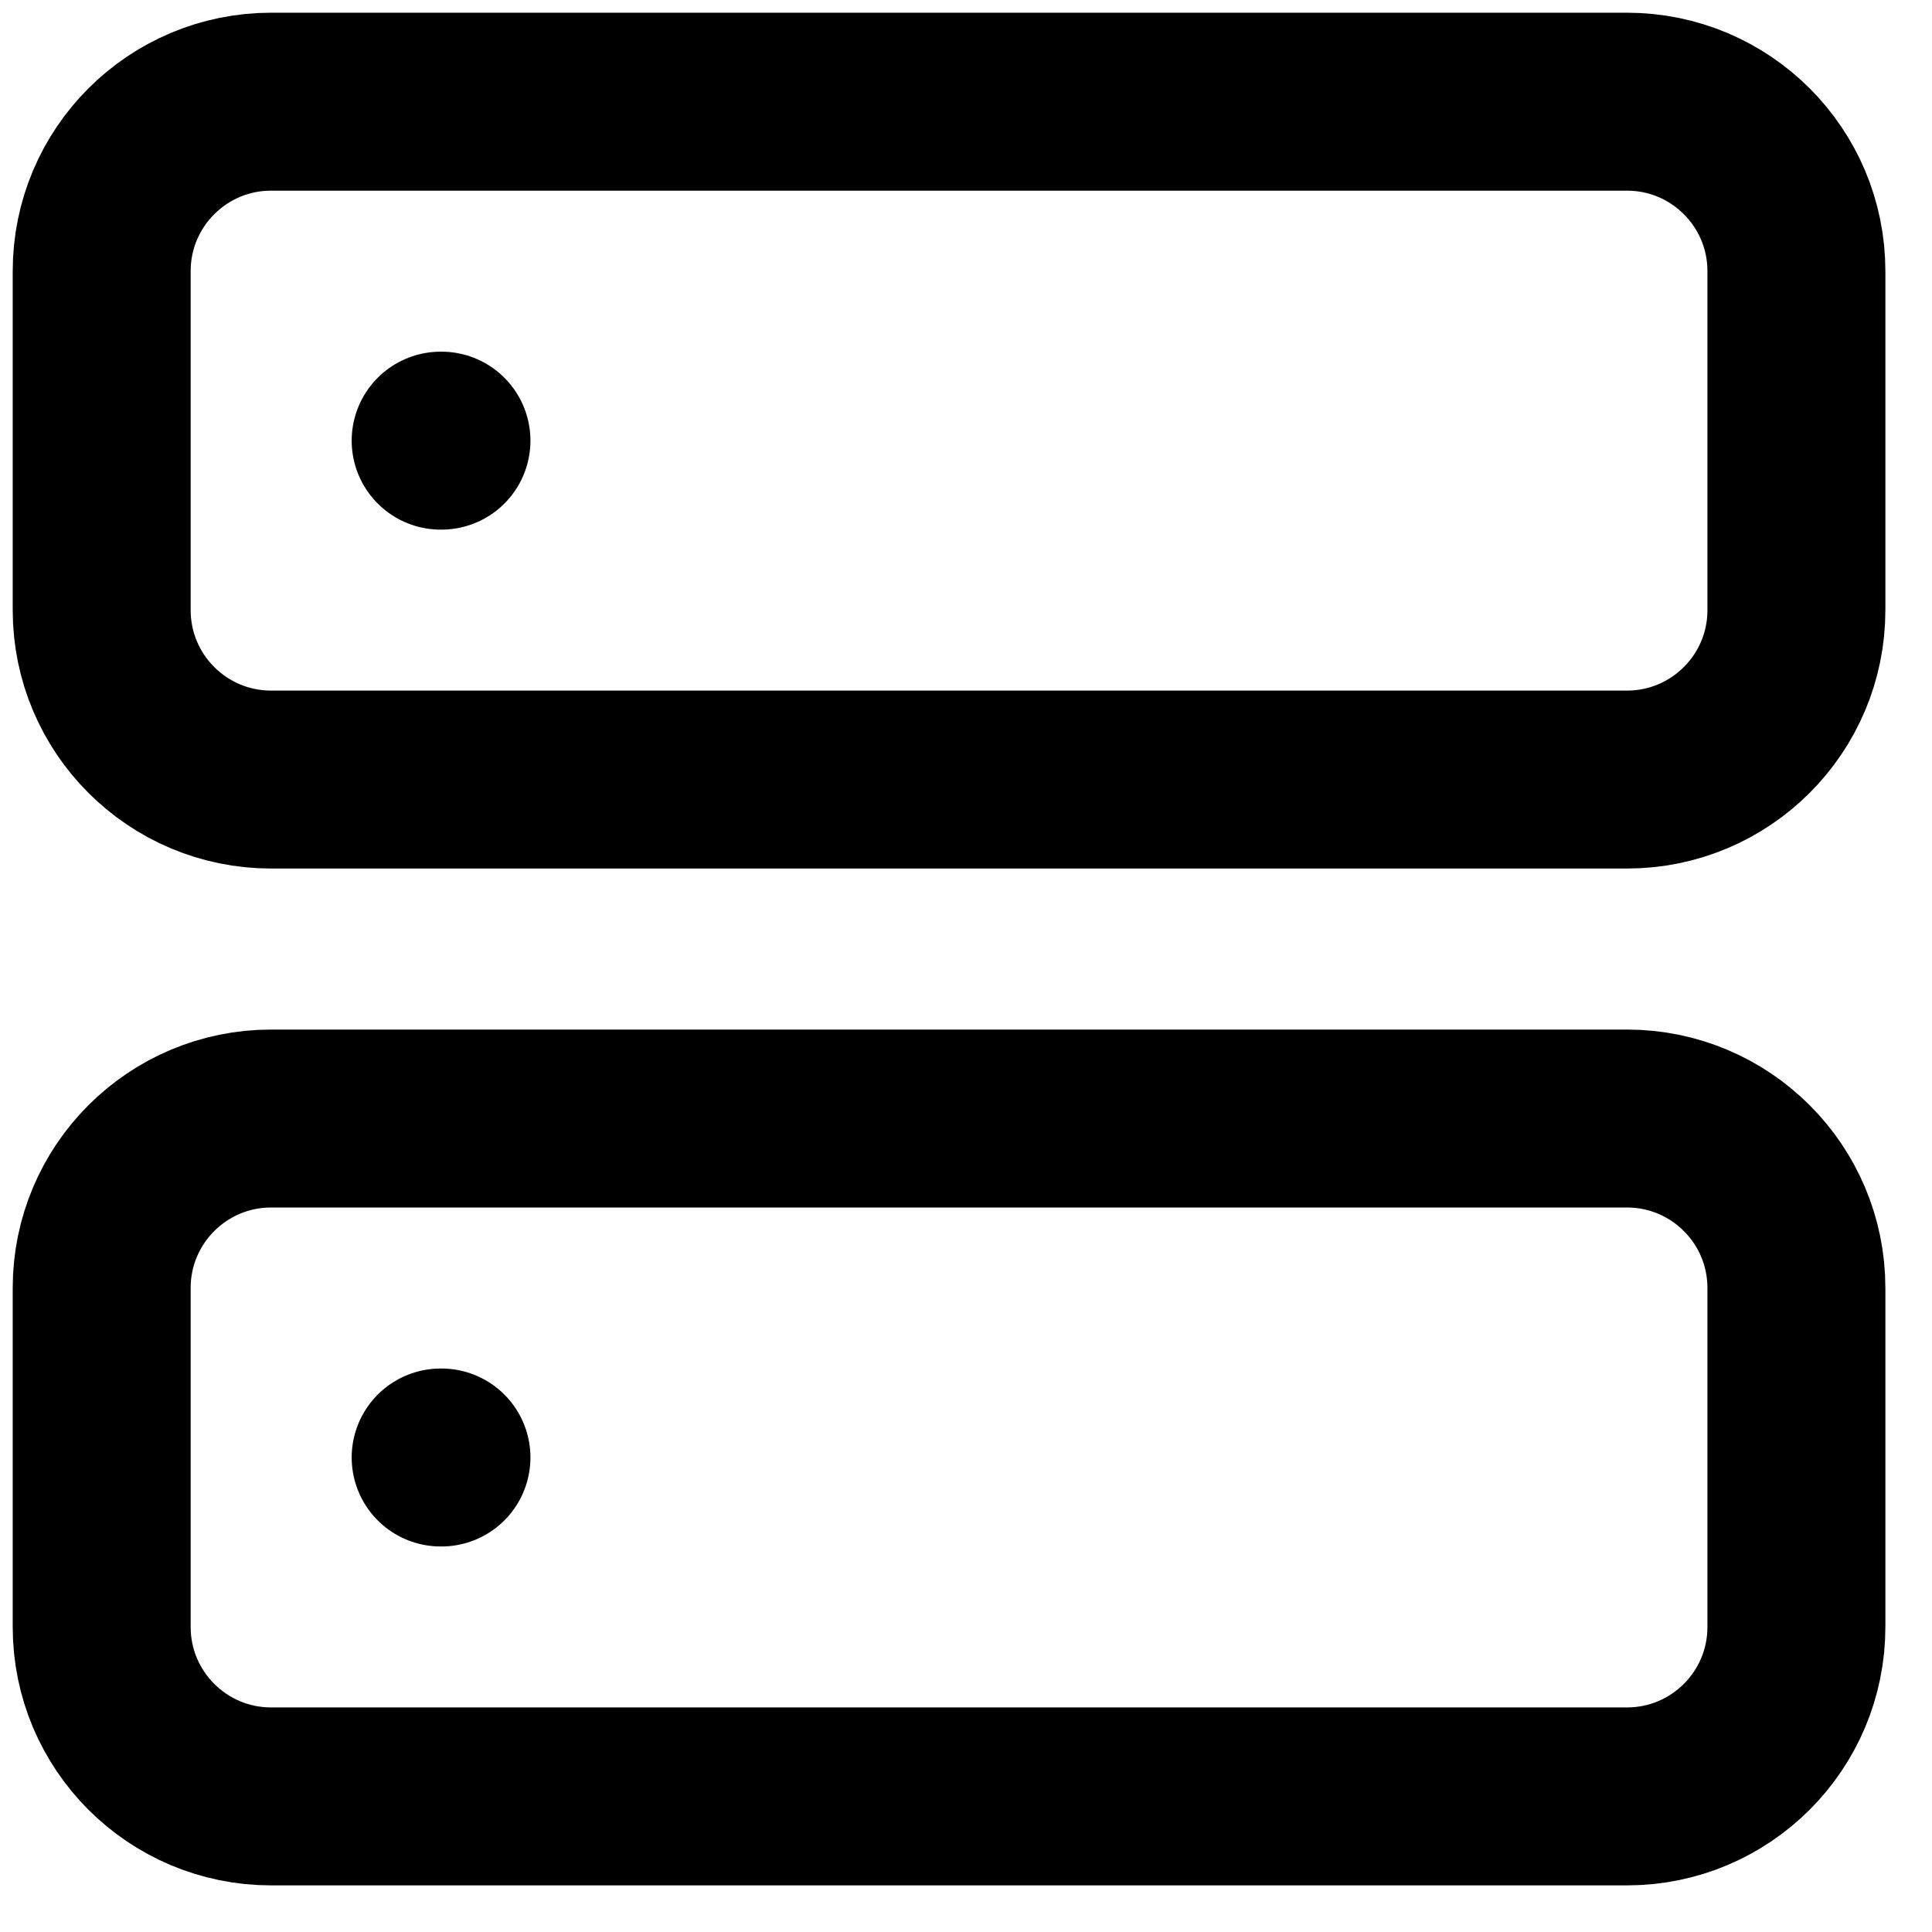 <?xml version="1.0" encoding="utf-8"?>
<svg xmlns="http://www.w3.org/2000/svg" fill="none" height="100%" overflow="visible" preserveAspectRatio="none" style="display: block;" viewBox="0 0 38 38" width="100%">
<path d="M8.667 8.667H8.683M8.667 28.667H8.683M5.333 2H32C33.841 2 35.333 3.492 35.333 5.333V12C35.333 13.841 33.841 15.333 32 15.333H5.333C3.492 15.333 2 13.841 2 12V5.333C2 3.492 3.492 2 5.333 2ZM5.333 22H32C33.841 22 35.333 23.492 35.333 25.333V32C35.333 33.841 33.841 35.333 32 35.333H5.333C3.492 35.333 2 33.841 2 32V25.333C2 23.492 3.492 22 5.333 22Z" id="Icon" stroke="black" stroke-linecap="round" stroke-linejoin="round" stroke-width="3.5"/>
</svg>